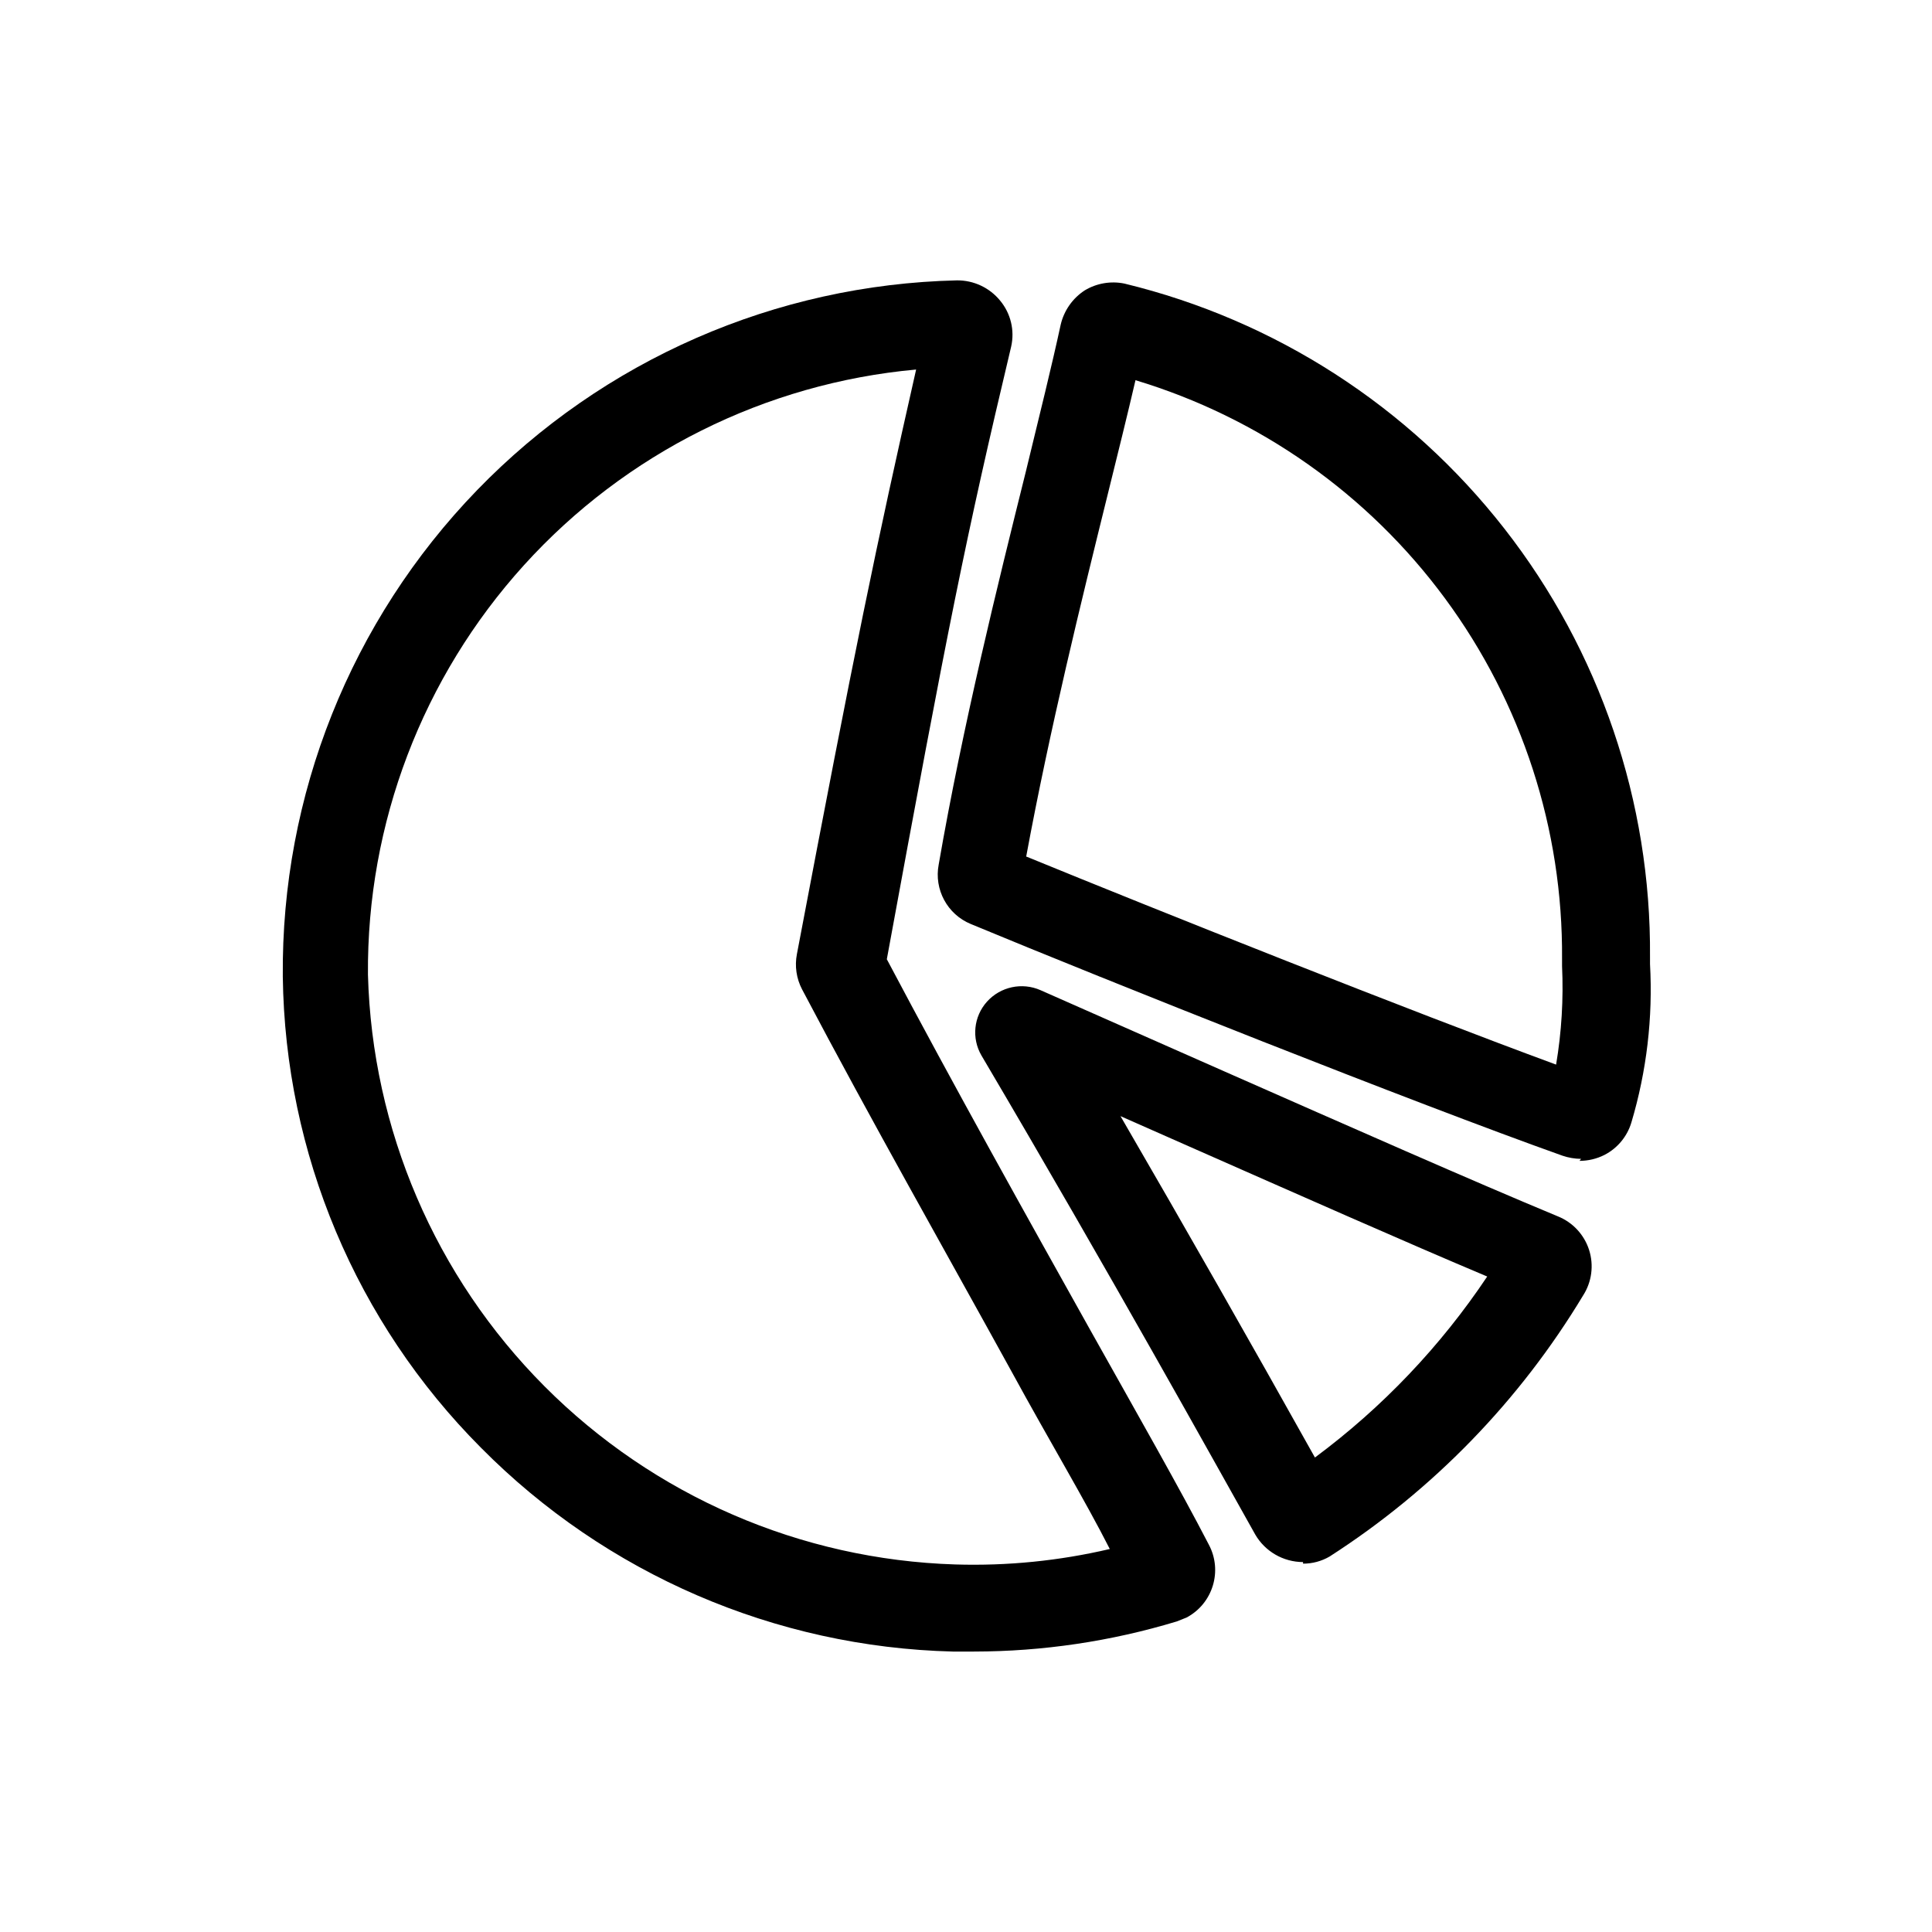<?xml version="1.0" encoding="UTF-8"?>
<!-- Uploaded to: SVG Repo, www.svgrepo.com, Generator: SVG Repo Mixer Tools -->
<svg fill="#000000" width="800px" height="800px" version="1.1" viewBox="144 144 512 512" xmlns="http://www.w3.org/2000/svg">
 <g>
  <path d="m401.47 581.68h-4.934c-47.121-1.176-91.957-20.547-125.11-54.055-33.059-33.191-51.883-77.957-52.48-124.8-0.453-48.062 18.035-94.371 51.469-128.91 33.434-34.531 79.121-54.512 127.18-55.613 4.426-0.043 8.637 1.926 11.438 5.352 2.82 3.383 3.906 7.883 2.941 12.176-11.965 50.277-16.793 74.312-32.957 162.38 17.949 33.902 36.945 67.91 53.844 98.137 12.699 22.672 23.723 41.984 31.488 56.992 3.711 6.957 1.078 15.605-5.879 19.316l-2.625 1.051v-0.004c-17.426 5.273-35.531 7.961-53.738 7.977zm-14.695-339.75c-39.918 3.633-77.012 22.141-103.92 51.848-26.91 29.707-41.668 68.449-41.344 108.53 1.105 40.992 17.84 80.012 46.781 109.07 28.938 29.055 67.887 45.949 108.88 47.219 13.766 0.422 27.527-0.953 40.934-4.094-6.609-13.016-15.953-28.551-26.027-47.023-17.32-31.488-37.051-66.23-55.523-101.29-1.504-2.871-1.984-6.164-1.367-9.34 15.324-80.82 20.992-108.11 31.594-154.92zm-9.762 153.56m112.31 162.48v-0.004c-5.242-0.012-10.082-2.809-12.699-7.348-10.496-18.684-38.102-68.539-72.527-126.9-2.664-4.57-2.07-10.34 1.469-14.273 3.574-3.961 9.281-5.188 14.168-3.043l48.703 21.516c33.586 14.801 65.391 28.863 88.375 38.414 3.965 1.582 7.012 4.848 8.312 8.91 1.301 4.066 0.715 8.496-1.594 12.082-16.801 27.898-39.781 51.562-67.176 69.172-2.133 1.242-4.562 1.895-7.031 1.887zm-48.387-118.19c17.422 30.02 34.602 60.176 51.535 90.477 17.859-13.25 33.301-29.477 45.656-47.965-21.938-9.238-49.855-21.621-79.141-34.531l-18.055-7.977z"/>
  <path d="m563 451.11c-1.676-0.016-3.344-0.297-4.93-0.84-38.941-13.855-120.7-46.391-156.81-61.402-6.207-2.566-9.758-9.141-8.5-15.742 6.402-36.945 15.641-74.207 23.09-104.12 3.672-15.113 6.926-28.234 9.238-38.941 0.871-3.758 3.164-7.031 6.402-9.129 3.152-1.887 6.894-2.523 10.496-1.785 39.934 9.68 75.422 32.574 100.71 64.965 25.285 32.391 38.879 72.379 38.574 113.47v1.891-0.004c0.789 14.176-0.883 28.379-4.934 41.984-1.109 3.723-3.688 6.828-7.137 8.609-2.051 1.035-4.316 1.574-6.613 1.574zm-146.95-80.086c35.582 14.59 101.81 40.934 140.33 55.105h0.004c1.453-8.629 1.98-17.391 1.574-26.133v-1.891c0.258-34.344-10.617-67.848-30.996-95.492-20.379-27.645-49.164-47.941-82.047-57.855-2.098 9.027-4.617 19.207-7.453 30.648-6.824 27.605-15.219 61.613-21.516 95.617z"/>
 </g>
</svg>